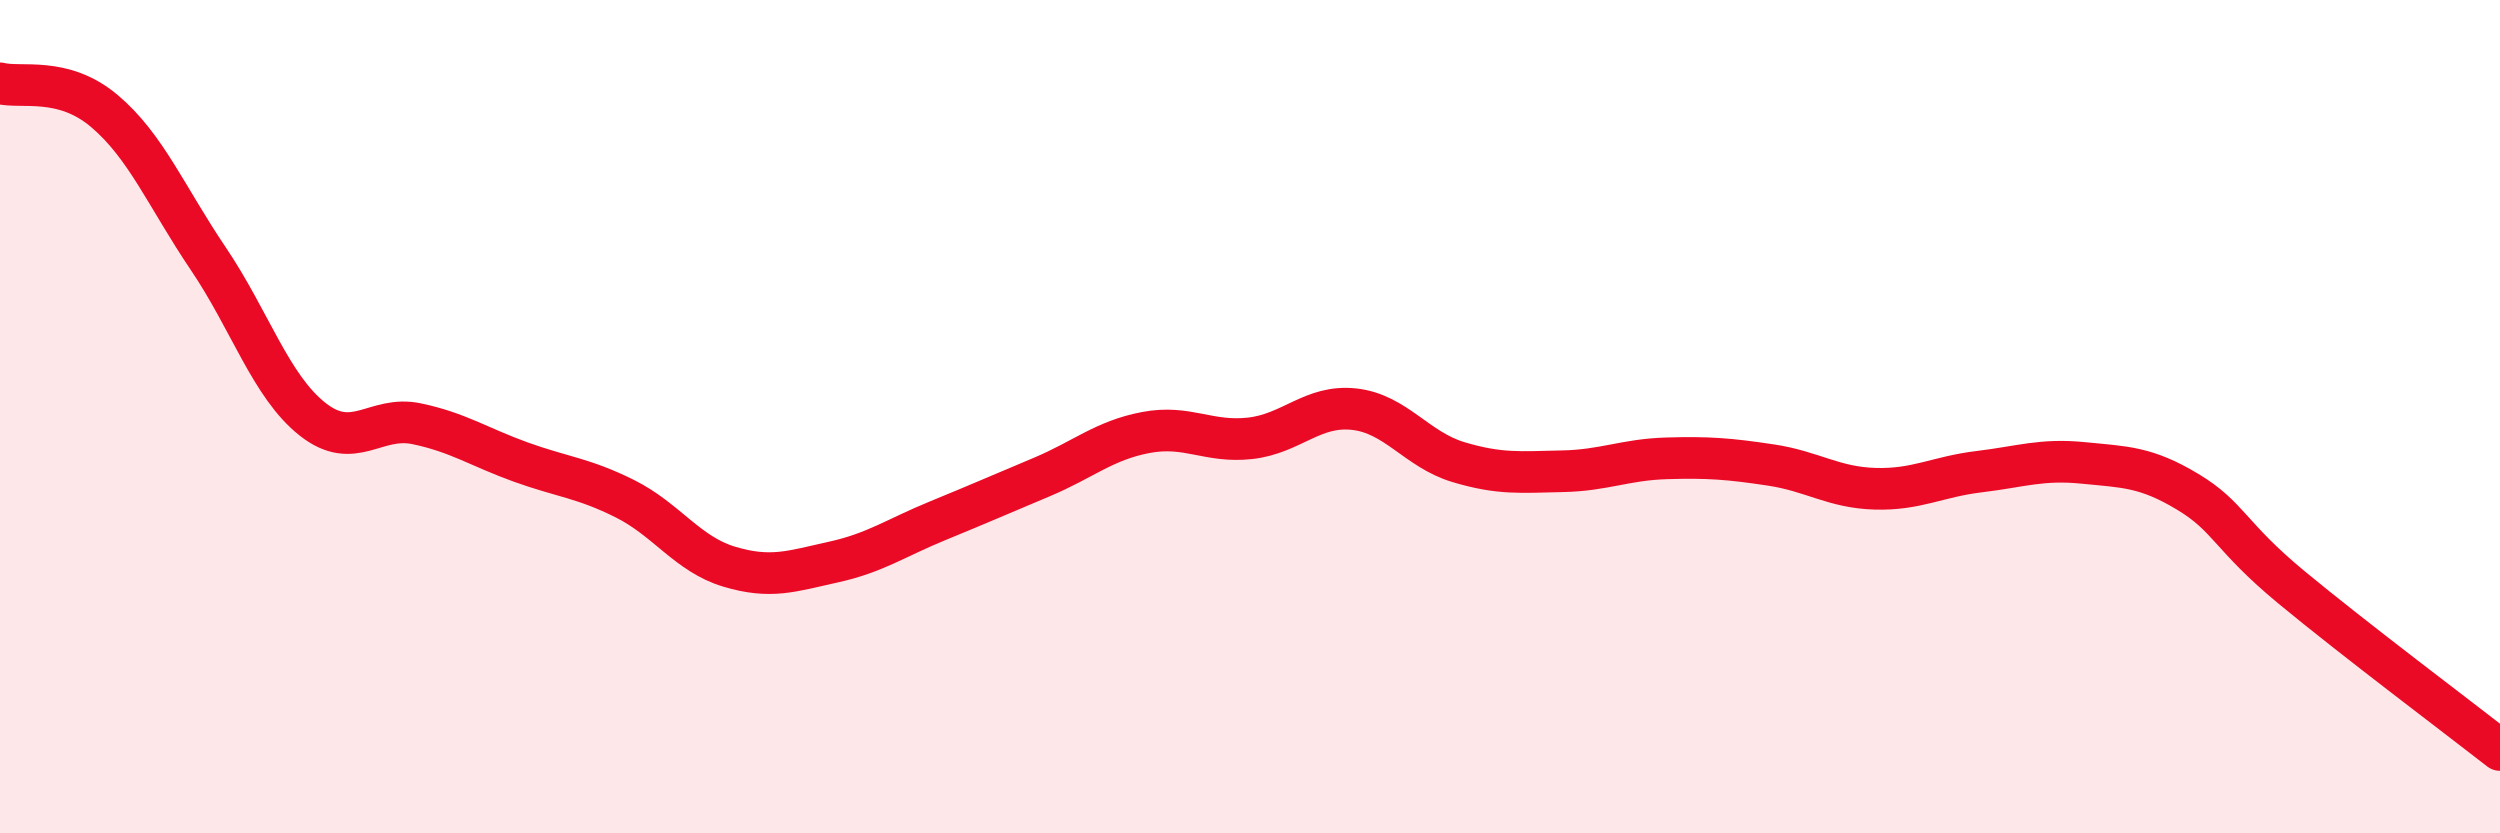 
    <svg width="60" height="20" viewBox="0 0 60 20" xmlns="http://www.w3.org/2000/svg">
      <path
        d="M 0,2 C 0.5,2.13 1.5,1.82 2.5,2.66 C 3.5,3.5 4,4.73 5,6.21 C 6,7.69 6.5,9.27 7.5,10.06 C 8.5,10.85 9,9.96 10,10.17 C 11,10.38 11.5,10.73 12.5,11.09 C 13.5,11.45 14,11.47 15,11.97 C 16,12.47 16.5,13.3 17.5,13.6 C 18.5,13.9 19,13.71 20,13.49 C 21,13.27 21.5,12.91 22.5,12.5 C 23.5,12.09 24,11.87 25,11.45 C 26,11.03 26.5,10.57 27.5,10.38 C 28.5,10.19 29,10.63 30,10.52 C 31,10.41 31.5,9.71 32.5,9.82 C 33.5,9.93 34,10.79 35,11.09 C 36,11.39 36.5,11.33 37.5,11.31 C 38.5,11.29 39,11.03 40,11 C 41,10.97 41.5,11.01 42.5,11.16 C 43.5,11.31 44,11.7 45,11.73 C 46,11.76 46.5,11.44 47.5,11.32 C 48.5,11.2 49,11.01 50,11.11 C 51,11.21 51.5,11.2 52.5,11.8 C 53.5,12.4 53.5,12.86 55,14.1 C 56.5,15.34 59,17.22 60,18L60 20L0 20Z"
        fill="#EB0A25"
        opacity="0.1"
        stroke-linecap="round"
        stroke-linejoin="round"
      />
      <path
        d="M 0,2 C 0.5,2.13 1.5,1.82 2.5,2.66 C 3.5,3.5 4,4.73 5,6.21 C 6,7.69 6.5,9.27 7.5,10.06 C 8.5,10.85 9,9.96 10,10.17 C 11,10.38 11.5,10.73 12.5,11.09 C 13.5,11.45 14,11.47 15,11.97 C 16,12.47 16.5,13.3 17.5,13.6 C 18.5,13.9 19,13.71 20,13.49 C 21,13.27 21.5,12.91 22.5,12.5 C 23.5,12.09 24,11.87 25,11.45 C 26,11.03 26.5,10.57 27.5,10.38 C 28.5,10.19 29,10.63 30,10.52 C 31,10.41 31.5,9.71 32.5,9.82 C 33.5,9.93 34,10.79 35,11.09 C 36,11.39 36.5,11.33 37.5,11.31 C 38.5,11.29 39,11.03 40,11 C 41,10.97 41.5,11.01 42.5,11.16 C 43.5,11.31 44,11.7 45,11.73 C 46,11.76 46.5,11.44 47.5,11.32 C 48.5,11.2 49,11.01 50,11.11 C 51,11.21 51.5,11.2 52.5,11.8 C 53.5,12.4 53.5,12.86 55,14.1 C 56.5,15.34 59,17.22 60,18"
        stroke="#EB0A25"
        stroke-width="1"
        fill="none"
        stroke-linecap="round"
        stroke-linejoin="round"
      />
    </svg>
  